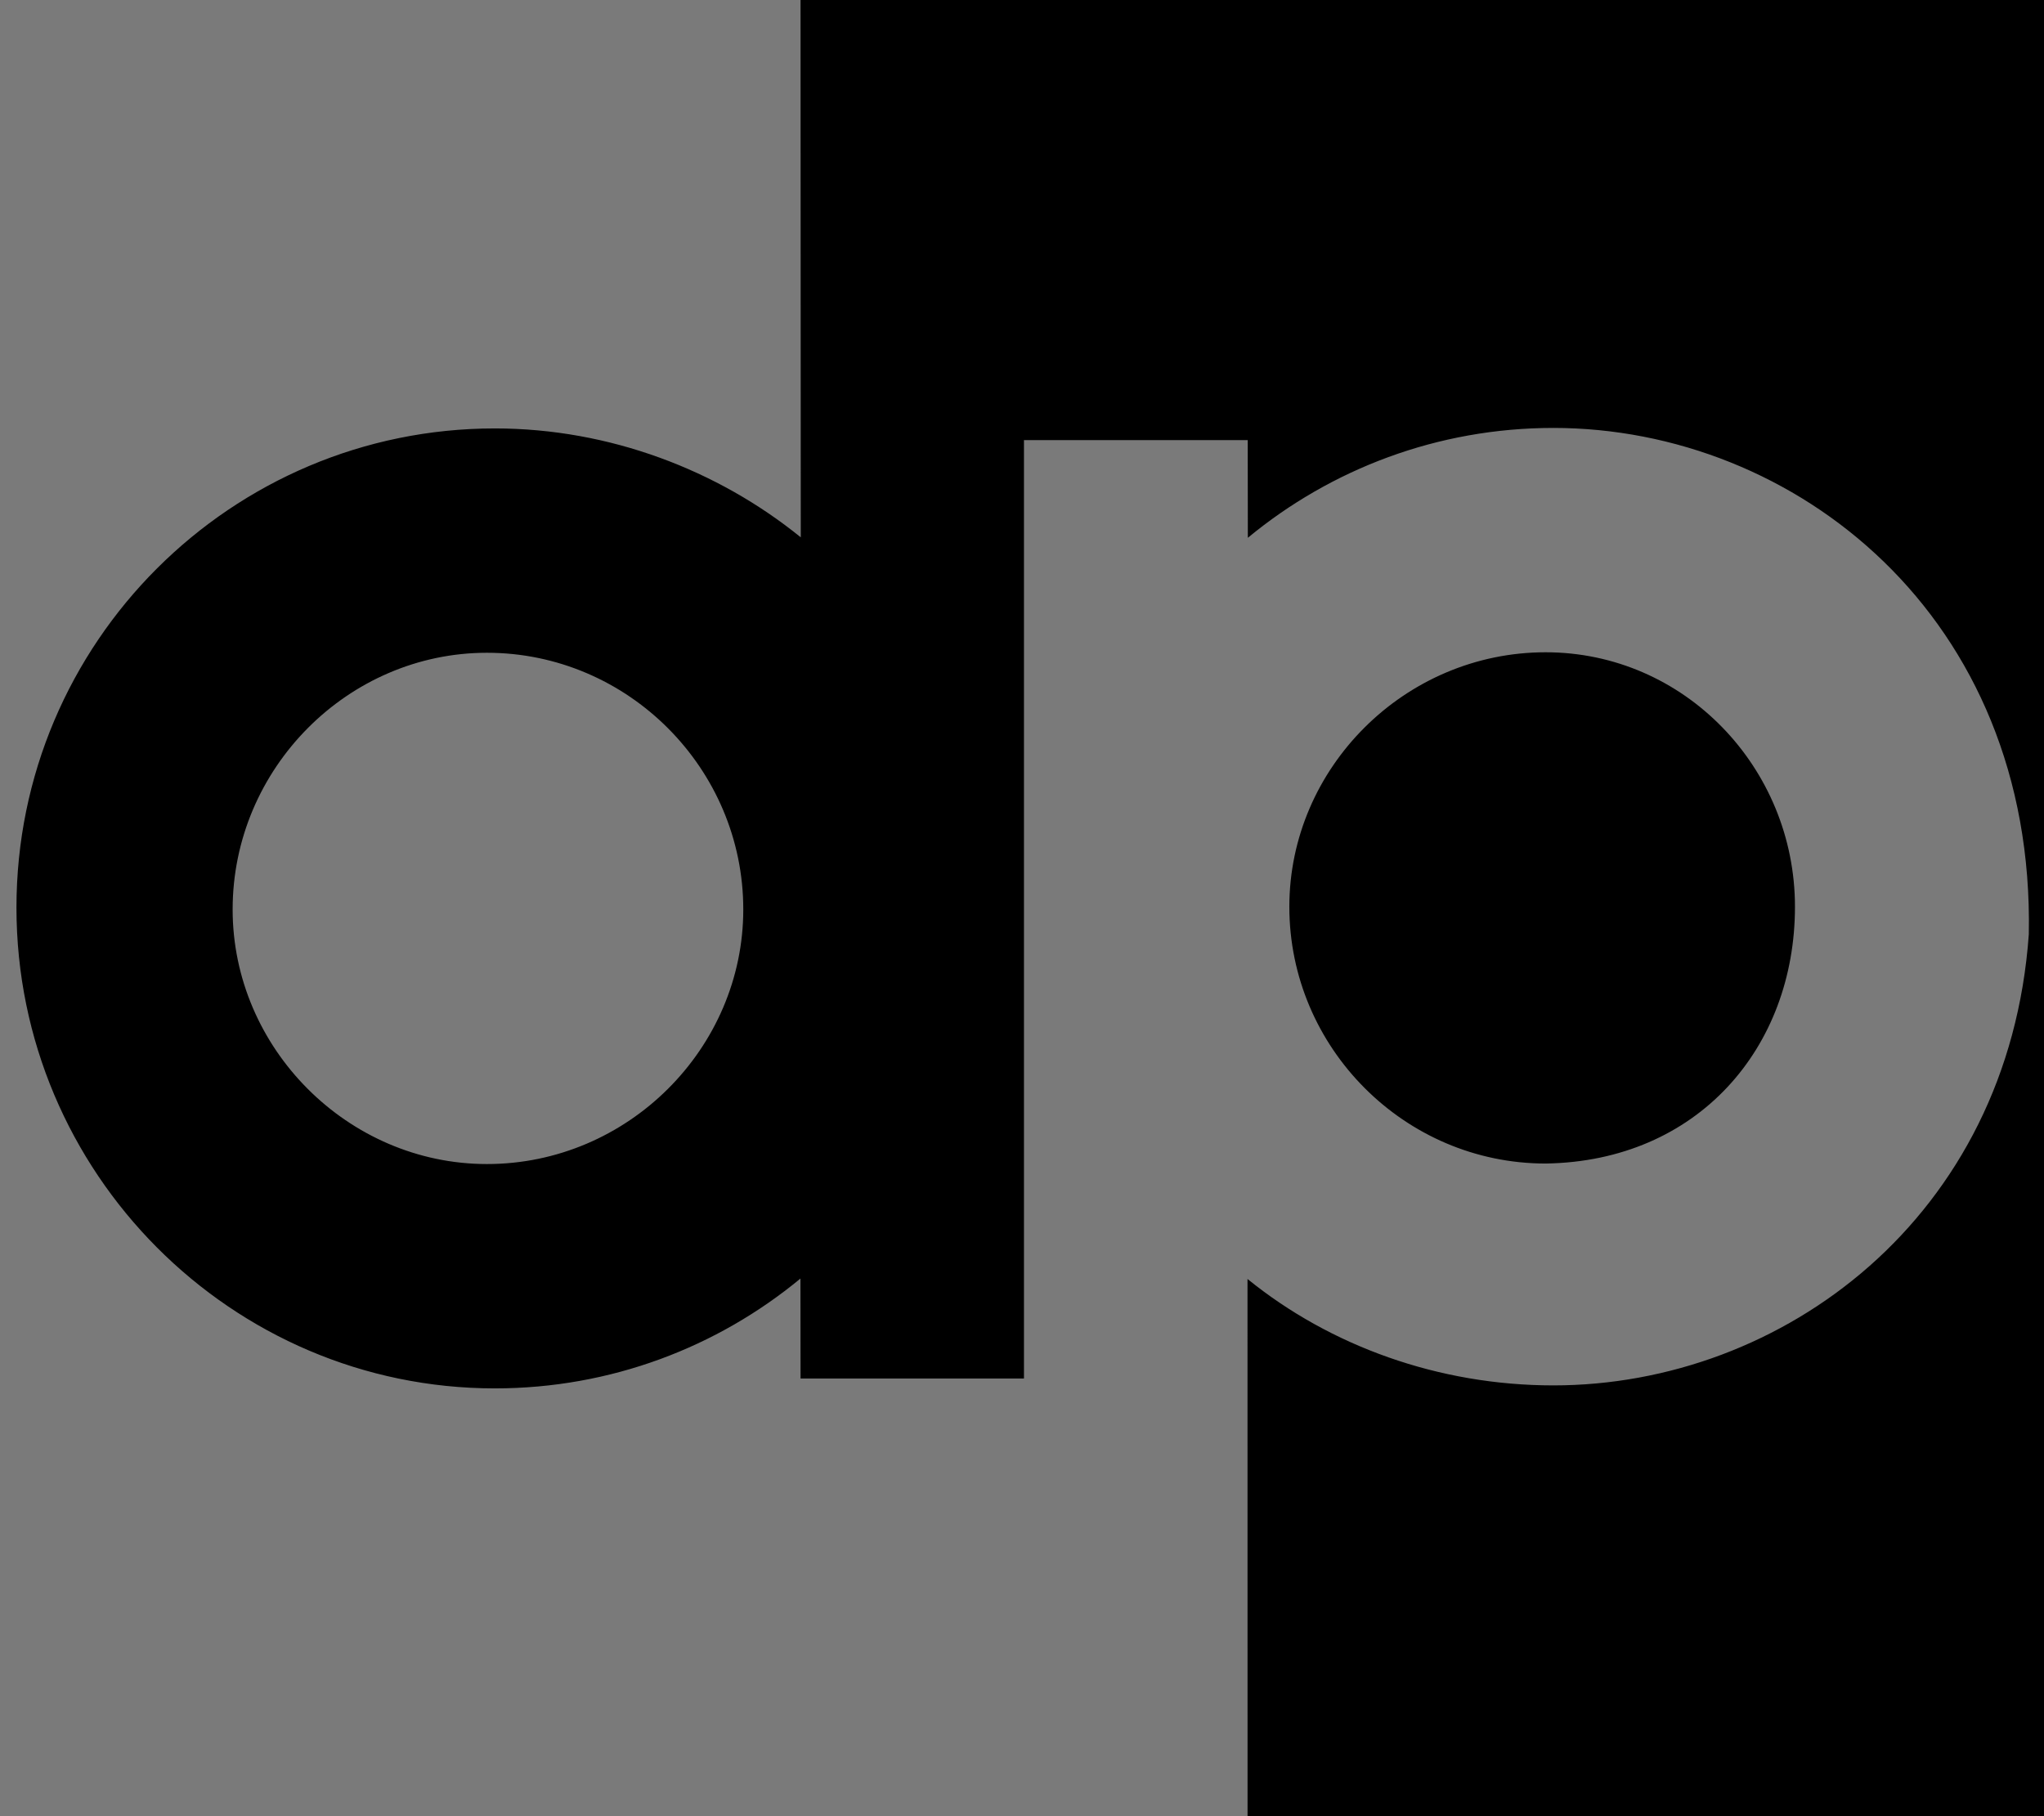 <svg xmlns="http://www.w3.org/2000/svg" xmlns:xlink="http://www.w3.org/1999/xlink" id="Layer_1" x="0px" y="0px" width="156.473px" height="139.014px" viewBox="0 0 156.473 139.014" xml:space="preserve"> <rect fill="#7A7A7A" width="156.473" height="139.014"></rect> <rect x="0.223" fill="#7A7A7A" width="156.25" height="139.014"></rect> <g> <g> <path d="M137.409,69.409c0-10.632-8.454-19.479-19.089-19.479c-10.781,0-19.618,8.847-19.618,19.479 c0,10.804,8.837,19.655,19.618,19.657C129.961,88.892,137.409,80.213,137.409,69.409z M61.283,0l0.018,41.132 c-6.328-5.132-14.627-8.337-23.42-8.337c-20.148,0-36.621,16.362-36.621,36.68c0,20.307,16.473,36.803,36.621,36.803 c8.879,0,17.039-3.158,23.395-8.408l0.008,7.65h17.103V33.687l0.083,0.004h17.046l0.009,7.476 c6.356-5.252,14.515-8.41,23.391-8.41c18.459,0,36.864,14.391,36.394,38.76c-1.535,21.671-18.849,34.532-36.394,34.532 c-8.789,0-17.089-3.014-23.417-8.146l0.004,41.127h60.972V0H61.283z M37.278,89.105c-10.634,0-19.469-8.851-19.469-19.489 c0-10.799,8.835-19.648,19.469-19.648c10.785,0,19.622,8.849,19.622,19.648C56.9,80.254,48.063,89.105,37.278,89.105z"></path> </g> </g> </svg>